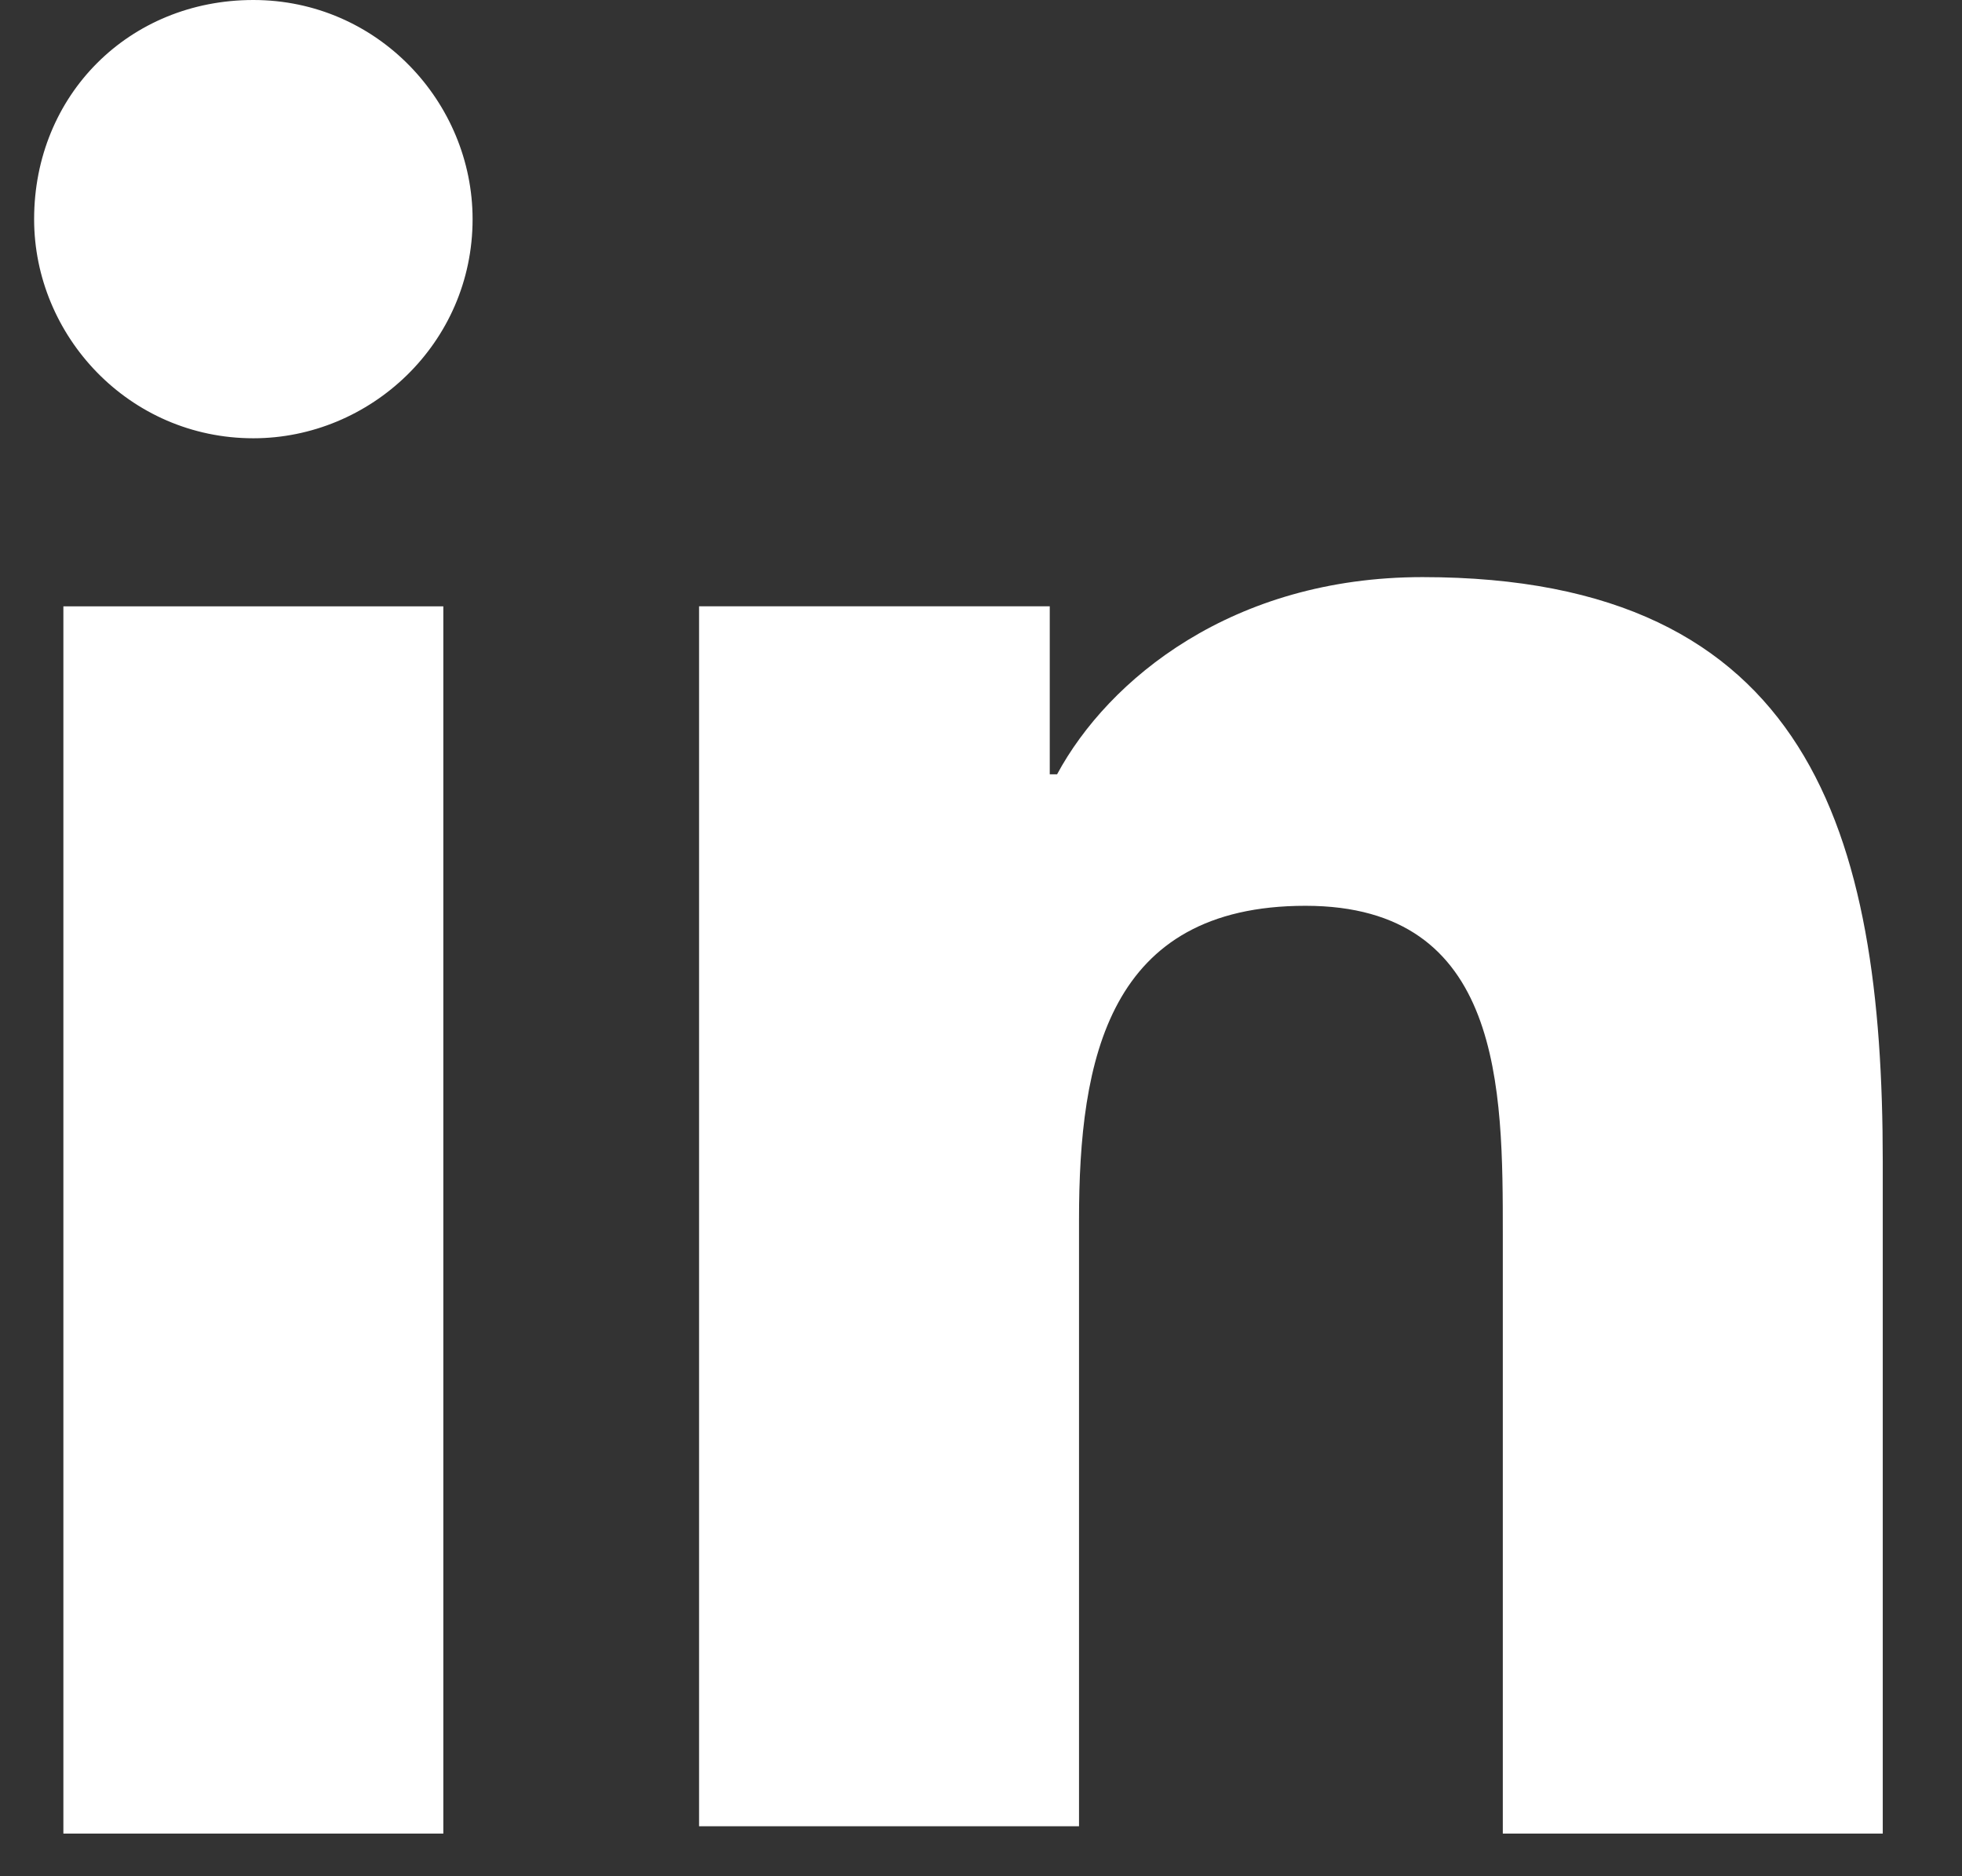 <svg width="23" height="22" viewBox="0 0 23 22" fill="none" xmlns="http://www.w3.org/2000/svg">
<rect x="0" y="0" width="23" height="22" fill="#333333" stroke="none"/>
<path d="M0.743 7.11H5.197V21.5H0.743V7.11ZM2.97 0C4.426 0 5.54 1.199 5.54 2.57C5.54 4.026 4.341 5.139 2.97 5.139C1.514 5.139 0.4 3.94 0.4 2.57C0.4 1.114 1.514 0 2.97 0Z" fill="white"/>
<path d="M8.023 7.109H12.306V9.079H12.392C12.992 7.966 14.448 6.767 16.675 6.767C21.215 6.767 22.071 9.765 22.071 13.619V21.5H17.617V14.476C17.617 12.763 17.617 10.621 15.304 10.621C12.992 10.621 12.649 12.42 12.649 14.304V21.414H8.195V7.109H8.023Z" fill="white"/>
</svg>
